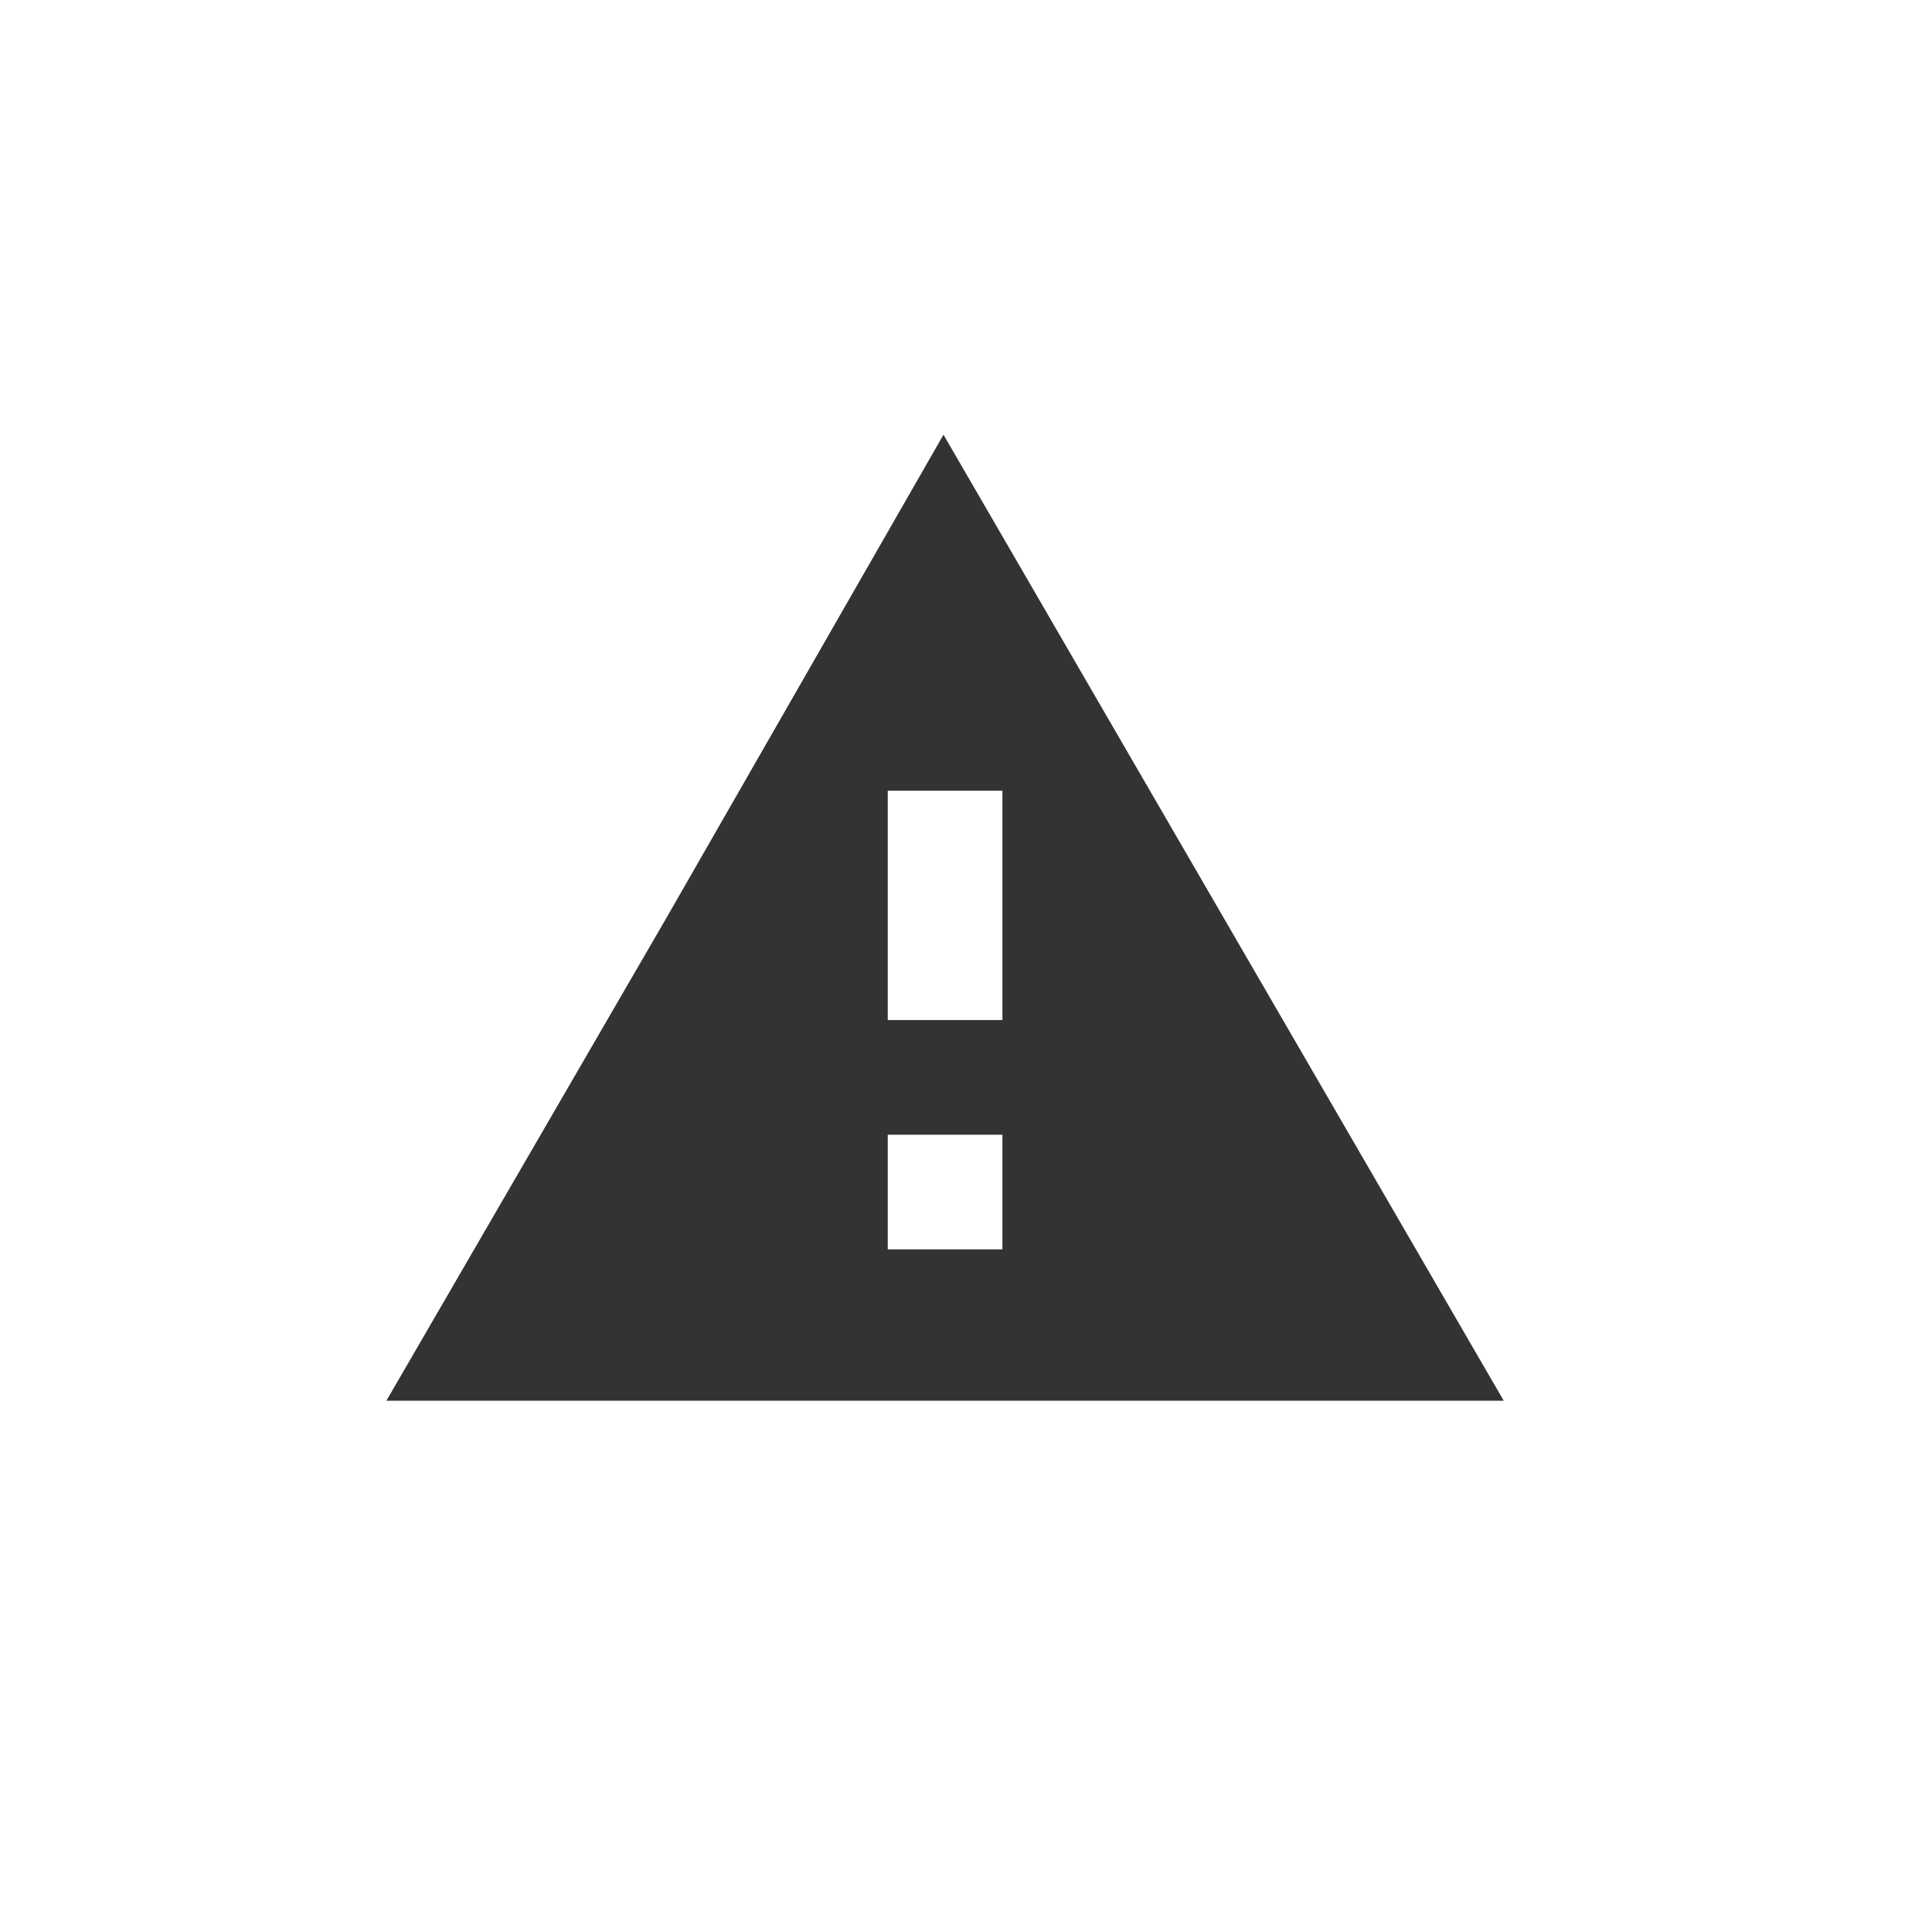 <?xml version="1.0" encoding="UTF-8"?>
<svg width="40px" height="40px" viewBox="0 0 40 40" version="1.1" xmlns="http://www.w3.org/2000/svg" xmlns:xlink="http://www.w3.org/1999/xlink">
    <title>E314D7EA-2BFB-441B-8E3A-F993D2F72F44</title>
    <g id="Icons" stroke="none" stroke-width="1" fill="none" fill-rule="evenodd">
        <g transform="translate(-198, -901)" fill="#333333" id="Icons-/-Pause-Copy-2">
            <g transform="translate(198, 901)">
                <path d="M19.534,9 L13.8,19 L8,29 L19.534,29 L31.133,29 L25.333,19 L19.534,9 Z M18.38,21.119 L20.754,21.119 L20.754,16.371 L18.38,16.371 L18.38,21.119 Z M18.38,25.867 L20.754,25.867 L20.754,23.493 L18.38,23.493 L18.38,25.867 Z" id="Fill-1"></path>
            </g>
        </g>
    </g>
</svg>